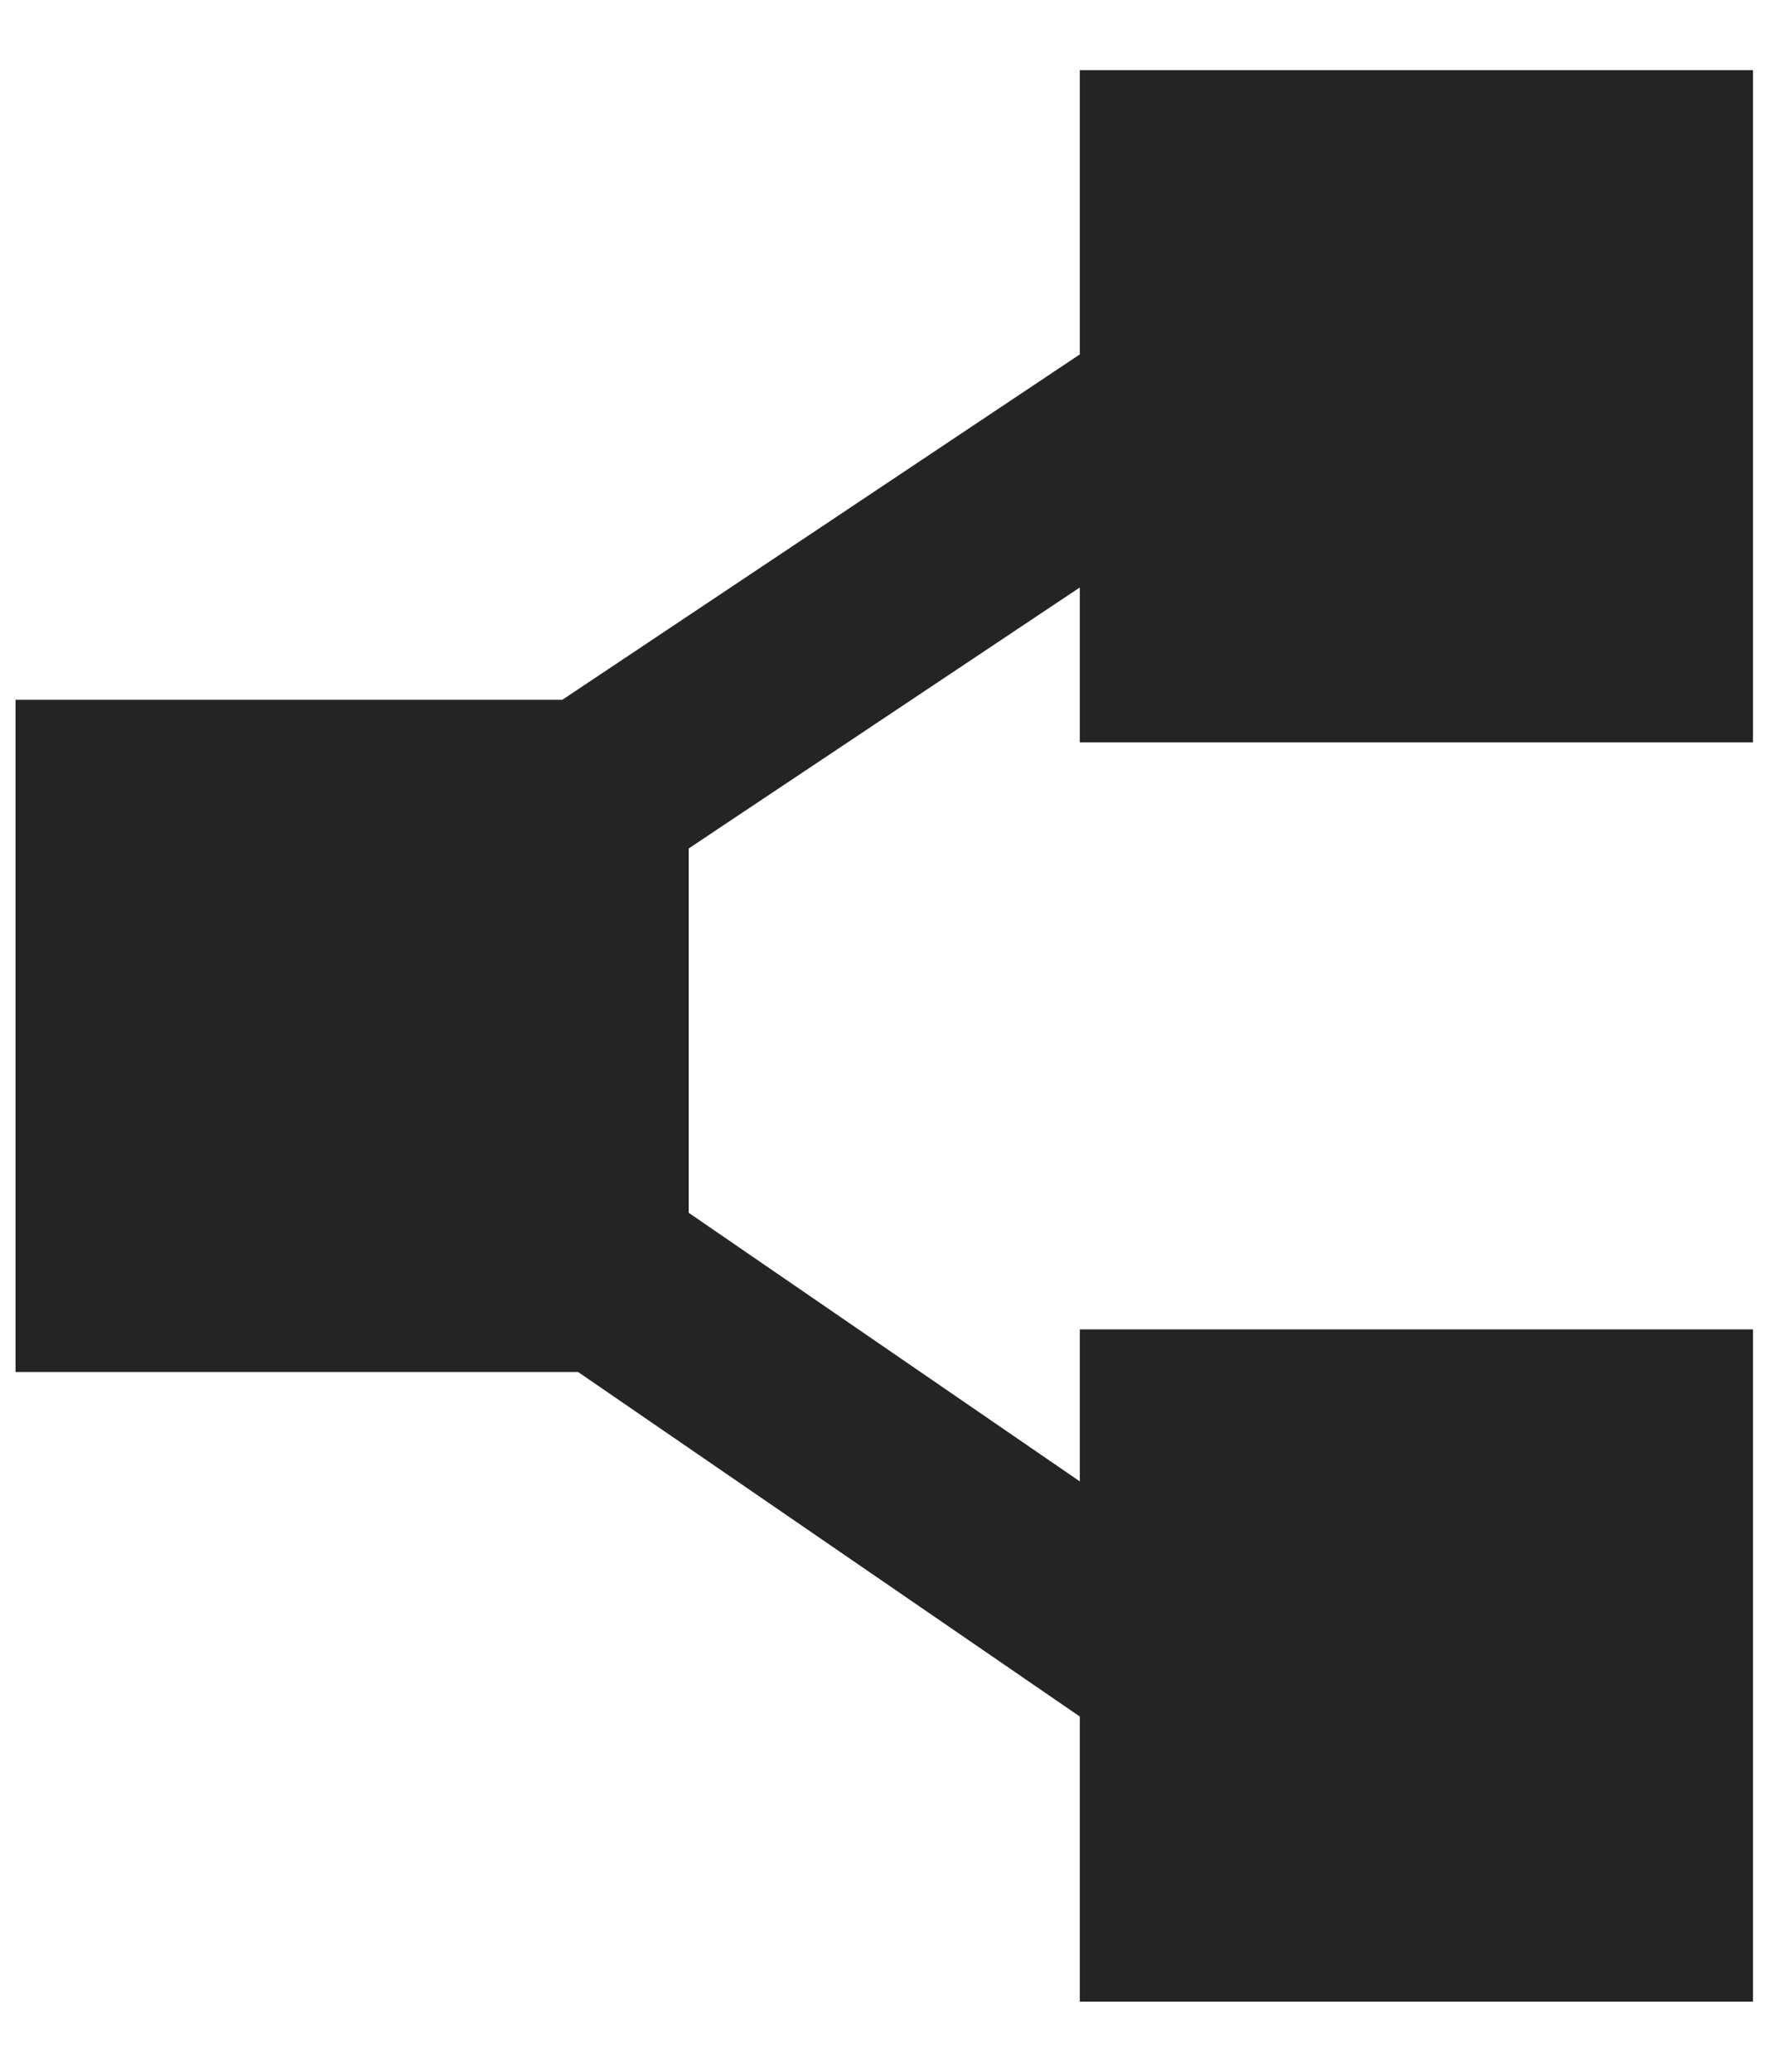 <svg xmlns="http://www.w3.org/2000/svg" xmlns:xlink="http://www.w3.org/1999/xlink" width="24px" height="28px">
    <path fill-rule="evenodd" fill="rgb(36, 36, 36)"
        d="M23.702,17.967 L23.702,27.053 L14.600,27.053 L14.600,23.199 L7.817,18.543 L0.210,18.543 L0.210,9.458 L7.603,9.458 L14.600,4.790 L14.600,0.948 L23.702,0.948 L23.702,10.033 L14.600,10.033 L14.600,7.940 L9.312,11.467 L9.312,16.391 L14.600,20.021 L14.600,17.967 L23.702,17.967 Z" />
</svg>